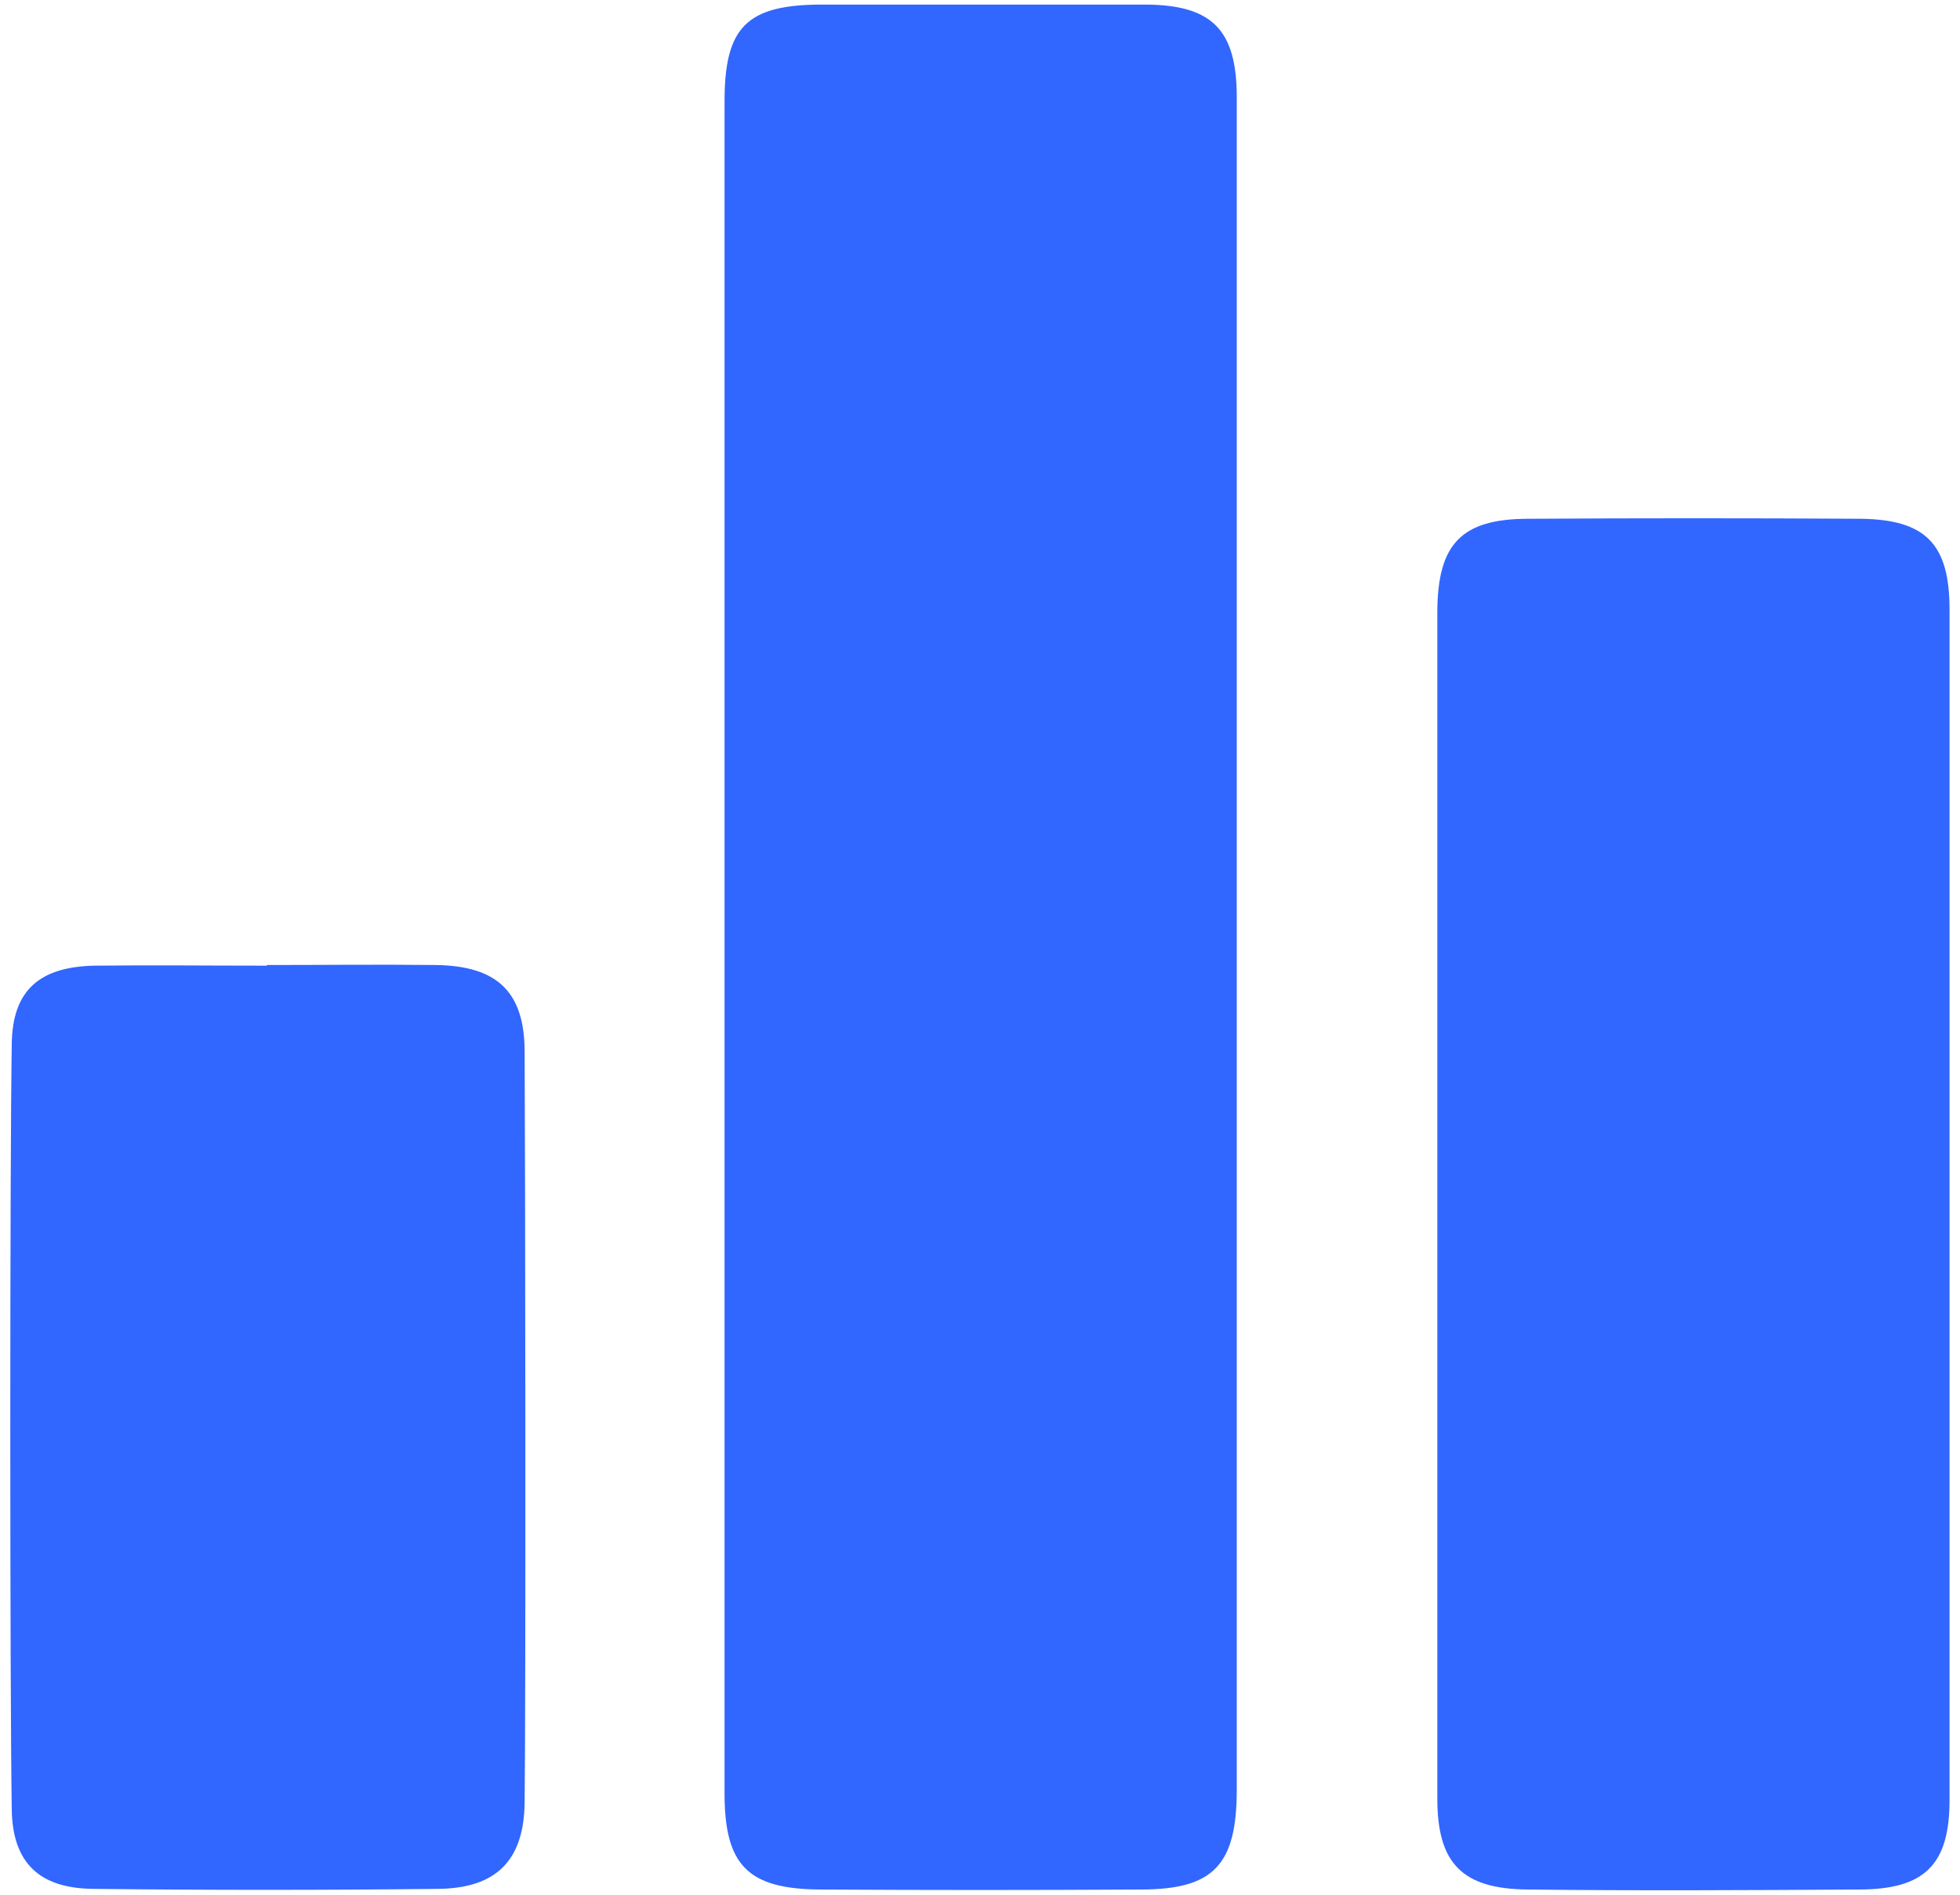 <?xml version="1.0" encoding="UTF-8"?>
<svg id="Layer_1" data-name="Layer 1" xmlns="http://www.w3.org/2000/svg" viewBox="0 0 30 29">
  <defs>
    <style>
      .cls-1 {
        fill: #3166ff;
        stroke-width: 0px;
      }
    </style>
  </defs>
  <path class="cls-1" d="M18.93,18.36c0-3.04,0-13.83,0-16.87,0-1.04-.38-1.42-1.42-1.42-1.64,0-3.28,0-4.92,0-1.16,0-1.5.34-1.5,1.48,0,6.05,0,19.85,0,25.9,0,1.1.36,1.46,1.45,1.47,1.64.01,3.28.01,4.92,0,1.12,0,1.47-.38,1.47-1.53,0-3.01,0-6.02,0-9.04Z"/>
  <path class="cls-1" d="M22,20.99c0,2.18,0,4.36,0,6.54,0,.99.38,1.38,1.38,1.39,1.69.02,3.38.01,5.07,0,1.01,0,1.39-.38,1.39-1.37,0-4.31,0-13.91,0-18.22,0-1.01-.37-1.38-1.37-1.39-1.69-.01-3.38-.01-5.07,0-1.03,0-1.4.38-1.4,1.44,0,2.11,0,9.5,0,11.61Z"/>
  <path class="cls-1" d="M4.08,14.78c-.88,0-1.76-.01-2.64,0-.84.02-1.25.38-1.26,1.2-.03,1.81-.03,9.9,0,11.71.01.82.42,1.21,1.24,1.22,1.76.02,3.53.02,5.29,0,.89-.01,1.31-.44,1.32-1.32.02-1.74.01-9.76,0-11.49,0-.92-.42-1.32-1.37-1.33-.86-.01-1.71,0-2.57,0Z"/>
</svg>